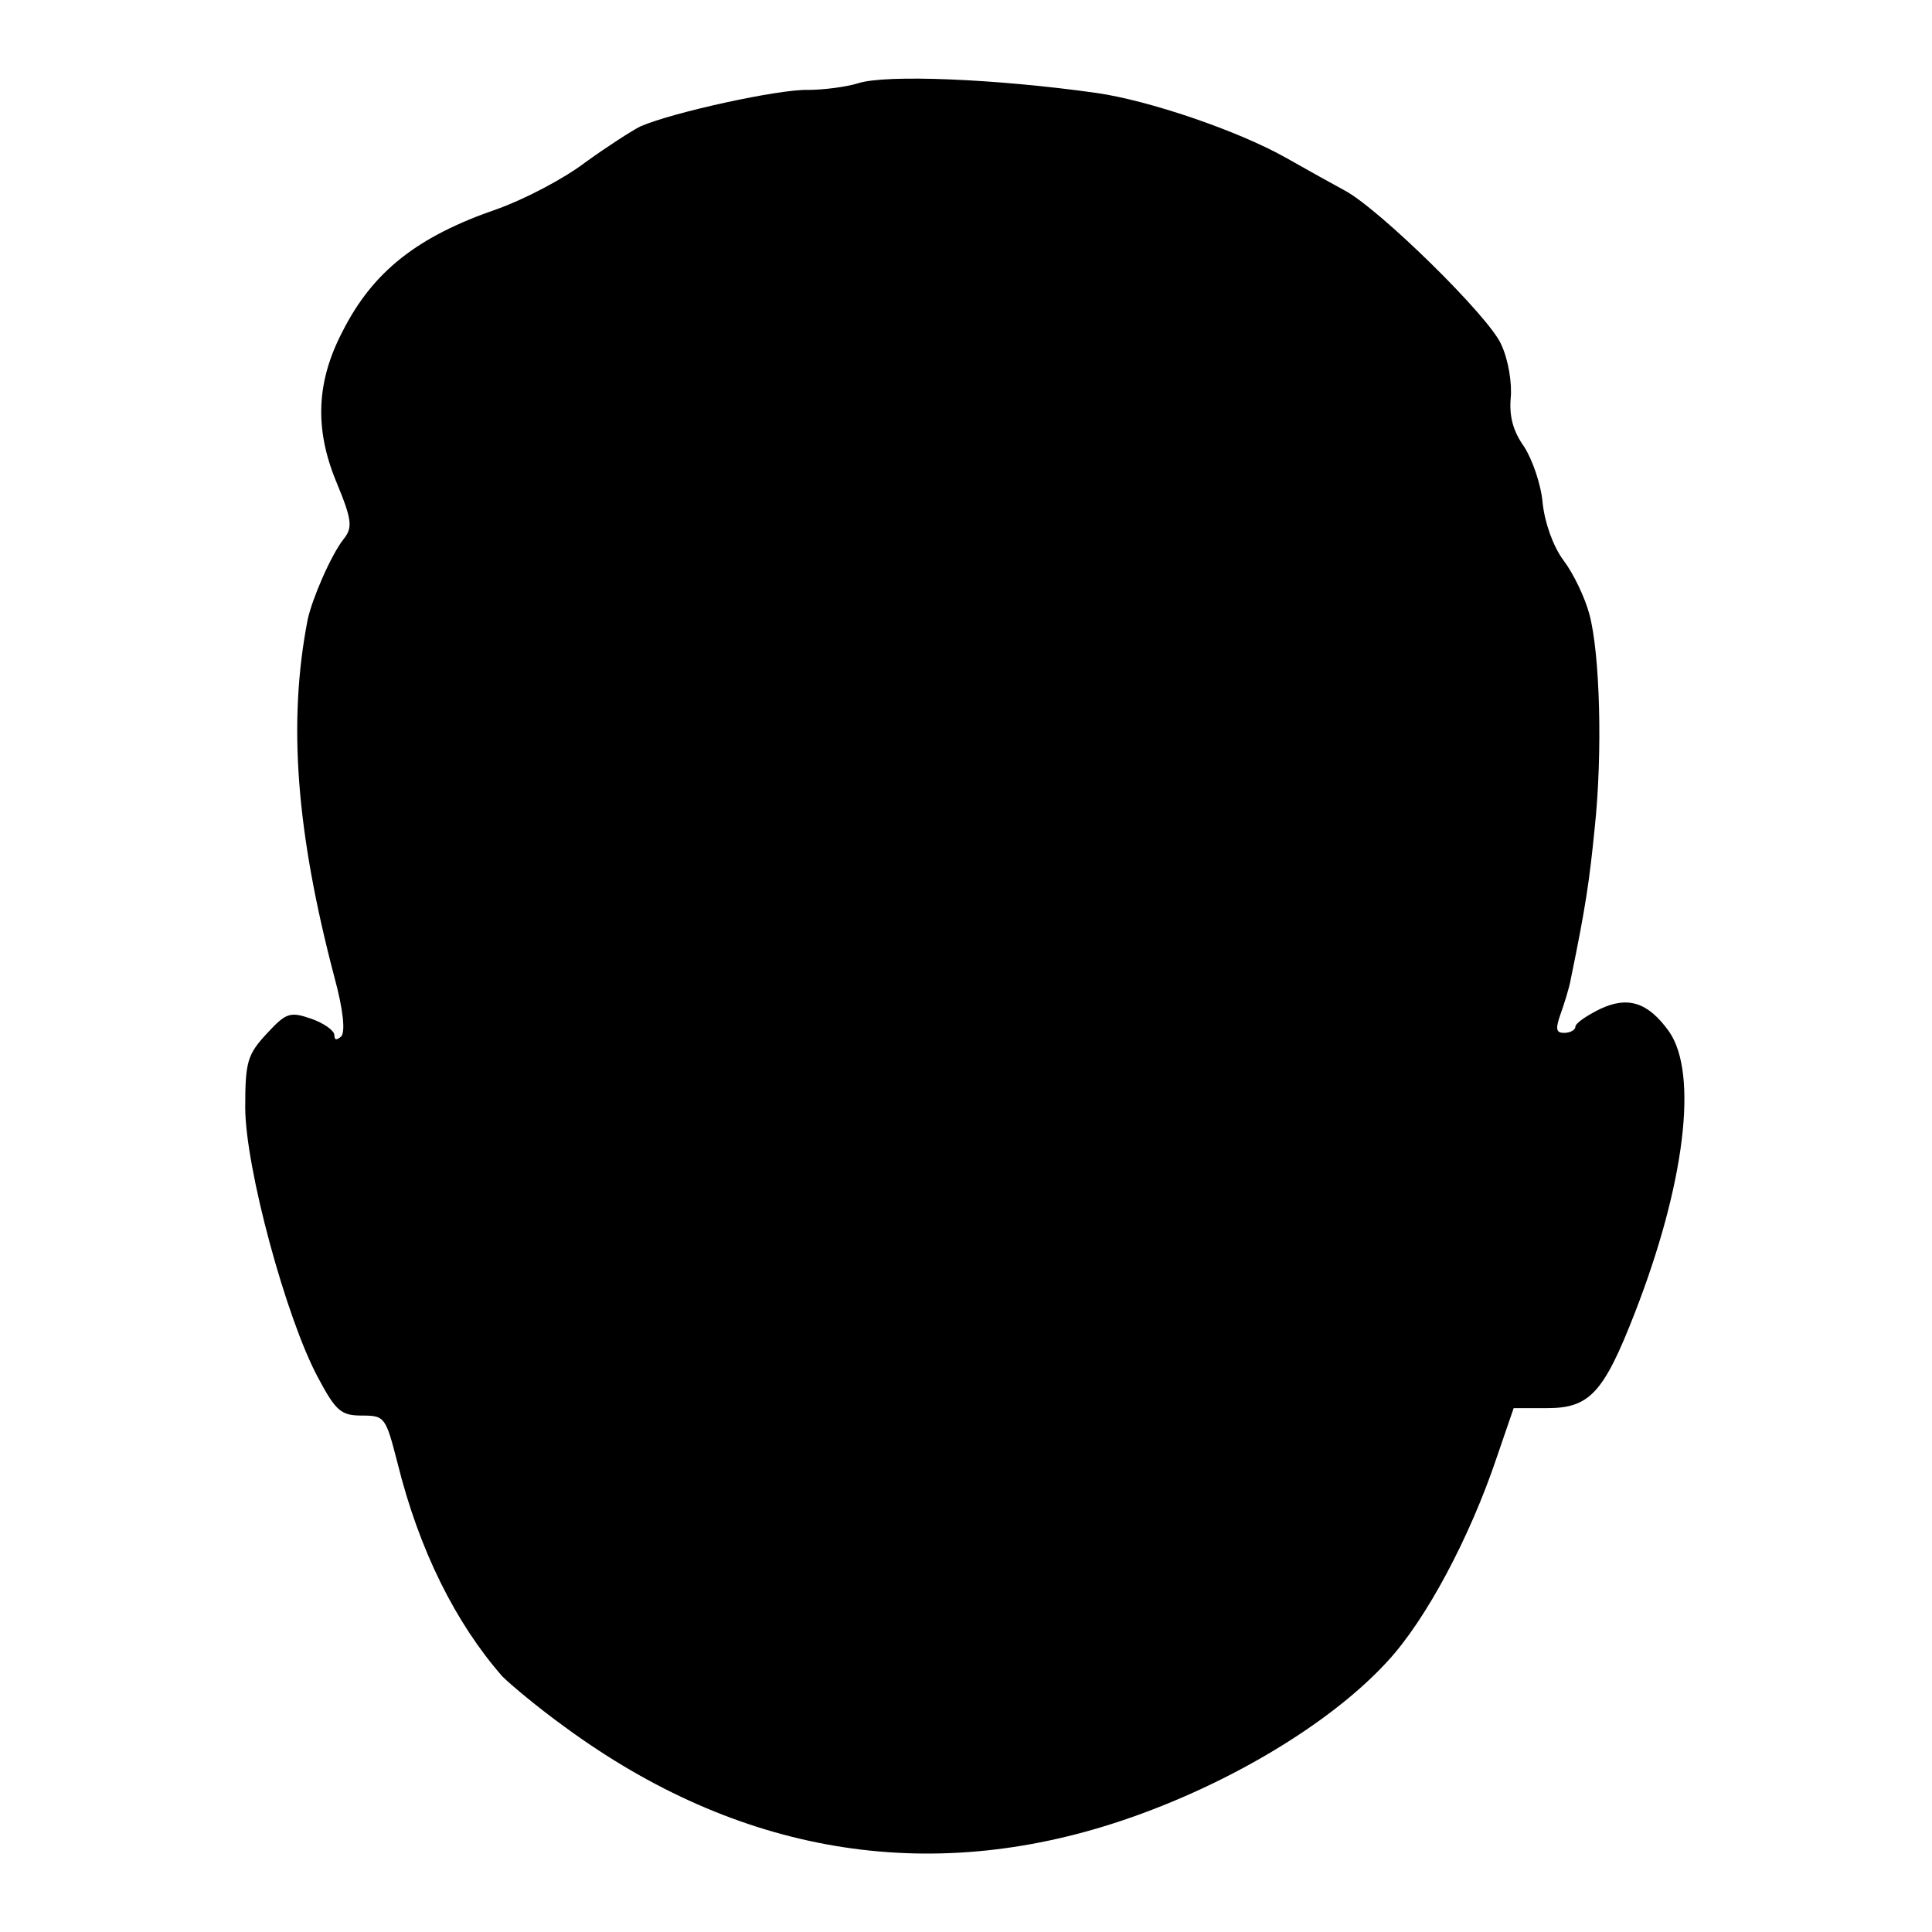 <?xml version="1.0" standalone="no"?>
<!DOCTYPE svg PUBLIC "-//W3C//DTD SVG 20010904//EN"
 "http://www.w3.org/TR/2001/REC-SVG-20010904/DTD/svg10.dtd">
<svg version="1.0" xmlns="http://www.w3.org/2000/svg"
 width="260pt" height="260pt" viewBox="0 0 260 260"
 preserveAspectRatio="xMidYMid meet">
<g transform="translate(0,260) scale(0.1,-0.1)"
fill="#000000" stroke="none">
<path d="M1155 2488 c-16 -5 -47 -9 -68 -9 -39 1 -181 -30 -225 -49 -12 -6
-46 -28 -75 -49 -29 -22 -81 -49 -117 -62 -108 -37 -168 -84 -209 -165 -35
-67 -38 -130 -9 -201 22 -53 23 -63 10 -79 -17 -22 -42 -80 -48 -108 -27 -139
-15 -287 36 -481 12 -44 15 -74 9 -80 -6 -5 -9 -5 -9 2 0 6 -14 16 -31 22 -29
10 -34 8 -60 -20 -26 -28 -29 -38 -29 -99 0 -81 55 -284 98 -364 24 -45 31
-51 59 -51 31 0 32 -2 48 -64 29 -117 78 -215 141 -287 11 -11 48 -42 84 -68
233 -171 488 -214 750 -126 143 48 281 131 357 214 52 56 111 167 147 274 l23
67 45 0 c57 0 76 20 118 128 67 172 86 322 46 379 -28 39 -55 48 -93 30 -18
-9 -33 -19 -33 -24 0 -4 -7 -8 -15 -8 -11 0 -12 5 -5 25 5 14 12 36 14 48 20
97 25 132 32 202 11 103 7 236 -7 288 -6 23 -22 56 -35 73 -14 19 -25 50 -28
77 -2 25 -14 59 -25 76 -15 21 -20 41 -18 65 2 20 -3 52 -13 73 -17 38 -165
183 -211 207 -13 7 -49 27 -79 44 -64 36 -184 77 -255 87 -135 19 -283 25
-320 13z"/>
</g>
</svg>
